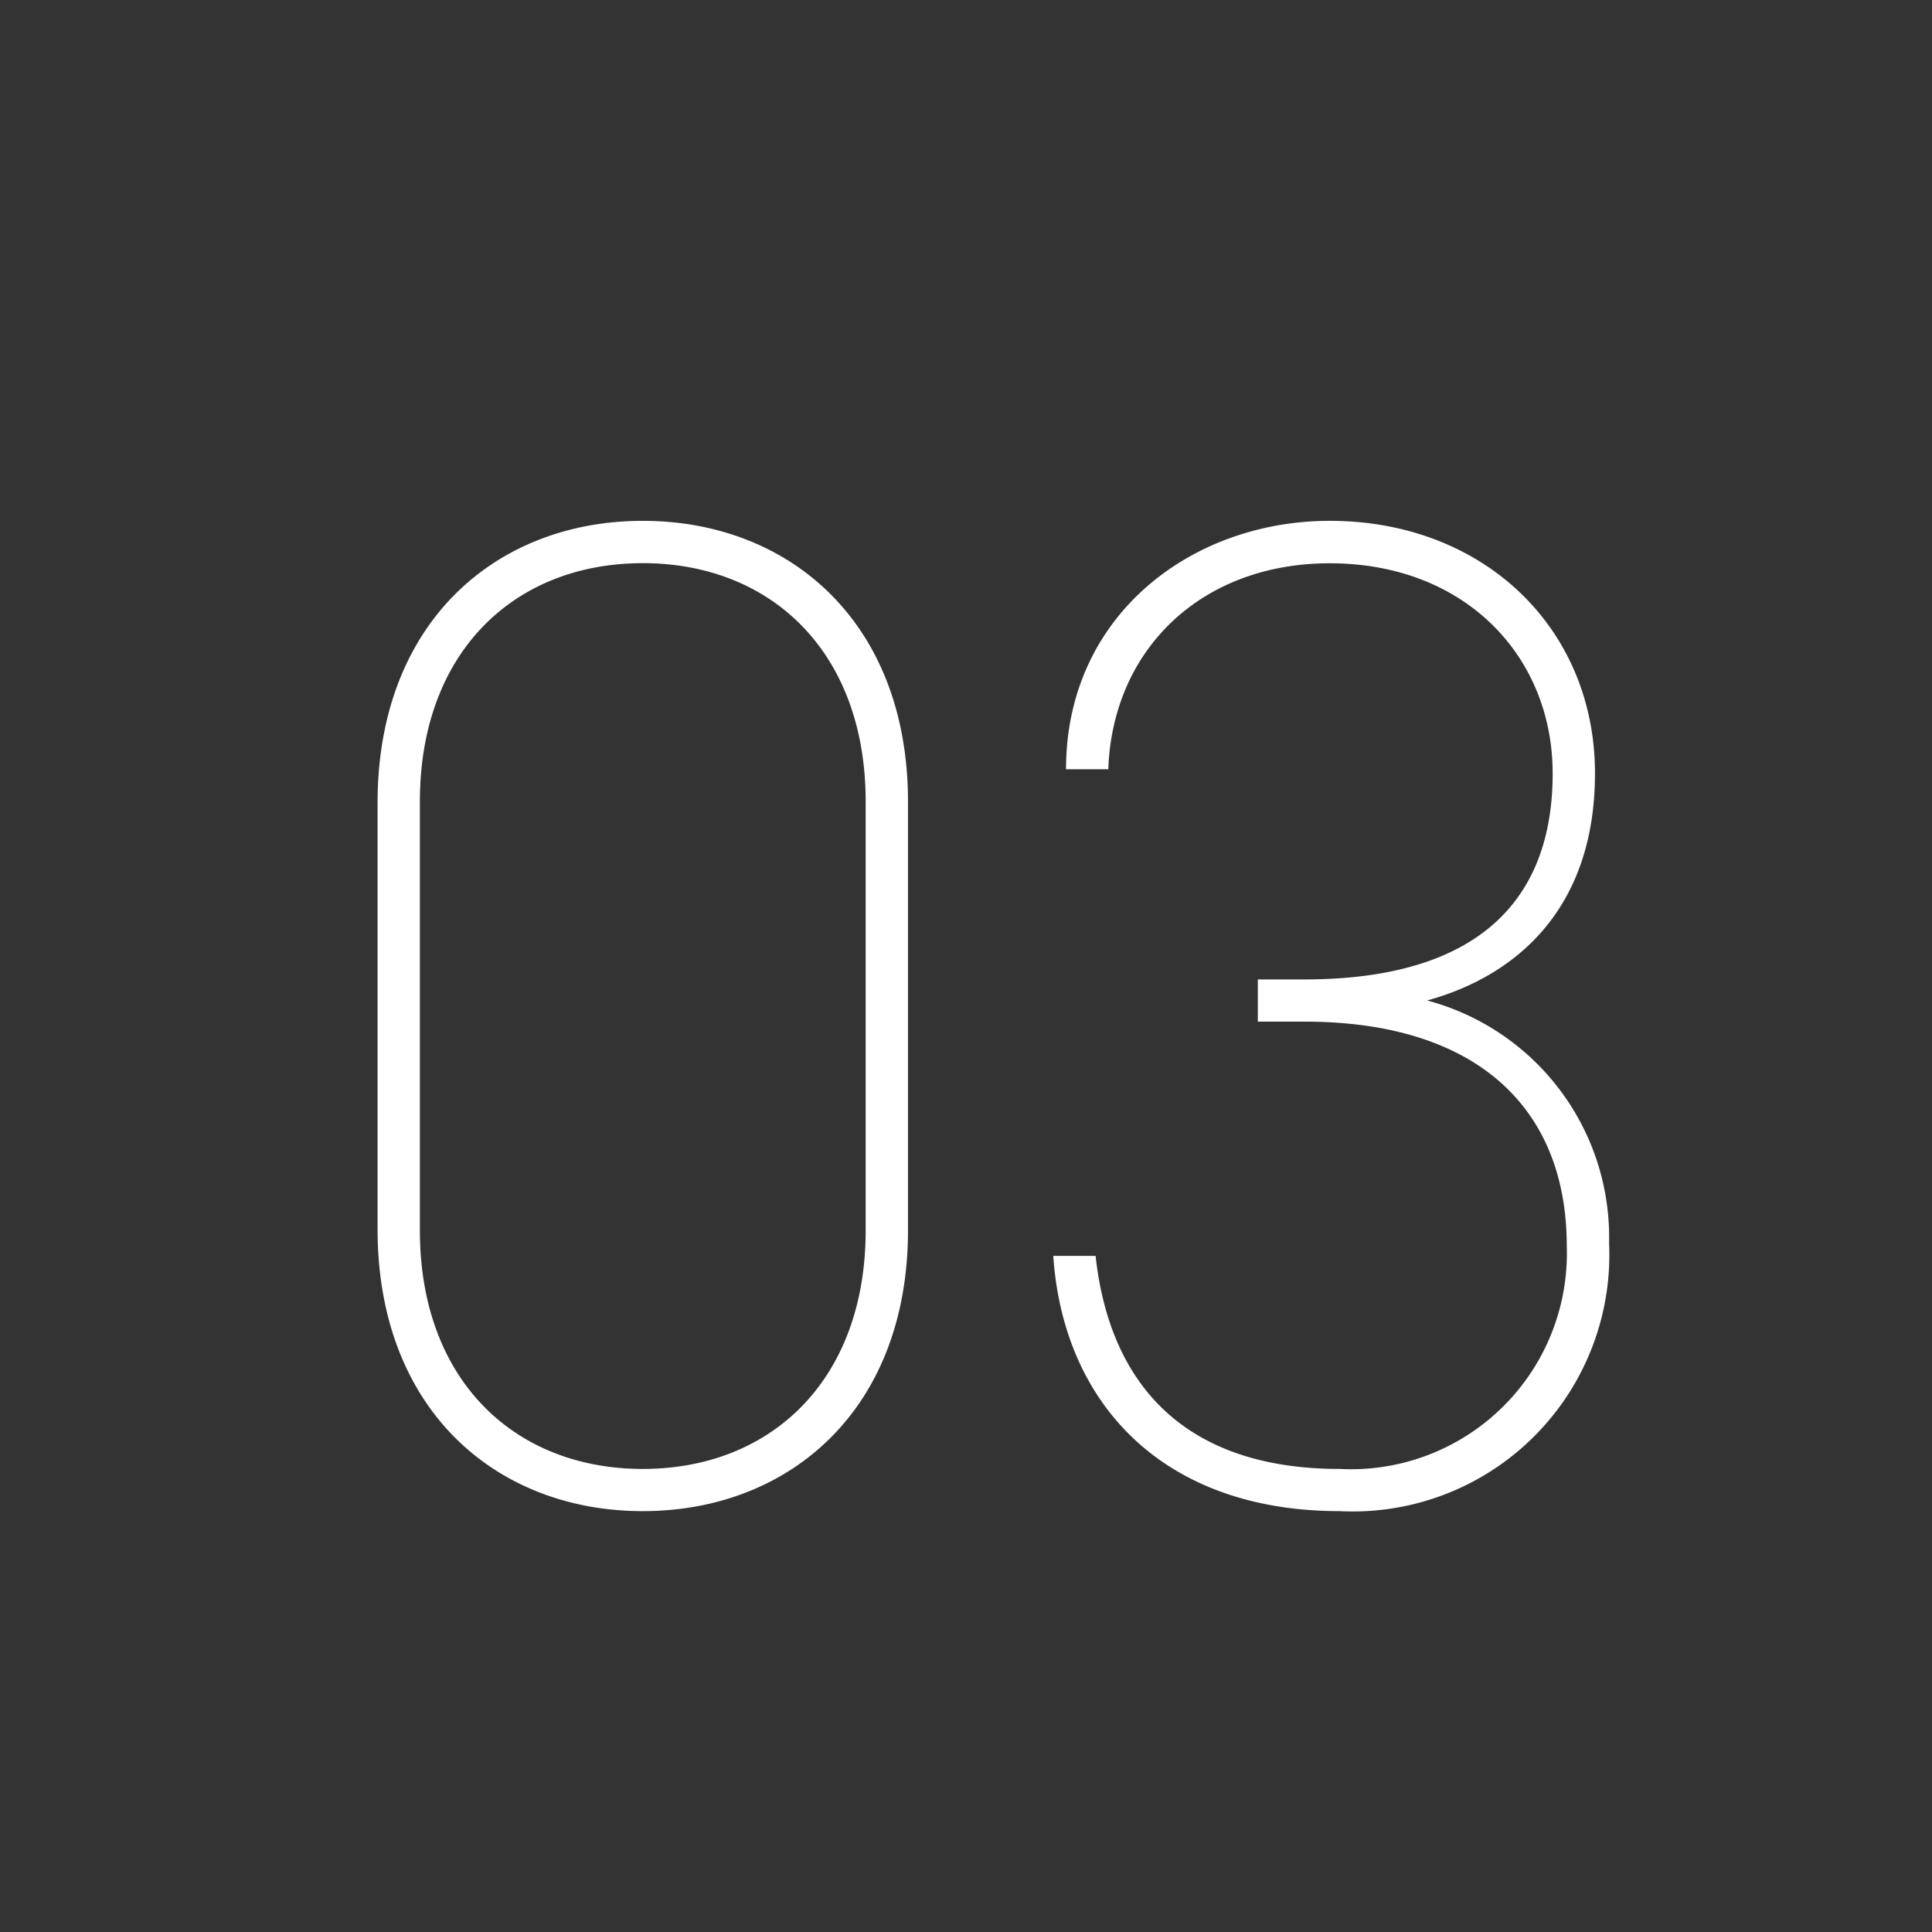 <svg xmlns="http://www.w3.org/2000/svg" width="63" height="63" viewBox="0 0 63 63">
  <g id="グループ_80558" data-name="グループ 80558" transform="translate(-410 -2518)">
    <rect id="長方形_33063" data-name="長方形 33063" width="63" height="63" transform="translate(410 2518)" fill="#333"/>
    <path id="パス_273" data-name="パス 273" d="M-2.392-8.878V-22.862c0-5.842-3.864-9.154-8.648-9.154s-8.648,3.312-8.648,9.2V-8.924c0,5.888,3.864,9.2,8.648,9.2S-2.392-3.036-2.392-8.878ZM-18.308-22.862c0-4.876,3.082-7.774,7.268-7.774s7.268,2.9,7.268,7.774V-8.878C-3.772-4-6.854-1.1-11.04-1.1S-18.308-4-18.308-8.878ZM9.016-15.686h1.518c5.658,0,8.556,2.852,8.556,7.314A7.04,7.04,0,0,1,11.684-1.1c-5.06,0-7.5-2.76-7.958-6.946H2.346C2.668-3.266,5.888.276,11.684.276a8.367,8.367,0,0,0,8.786-8.74,7.993,7.993,0,0,0-5.934-7.912c2.852-.782,5.474-2.944,5.474-7.406,0-4.738-3.634-8.234-8.648-8.234-4.508,0-8.6,3.082-8.6,8.1H4.14c.138-3.91,3.036-6.716,7.222-6.716,4.416,0,7.268,3.036,7.268,6.854,0,4.14-2.438,6.716-8.1,6.716H9.016Z" transform="translate(442 2567)" fill="#fff"/>
  </g>
</svg>

